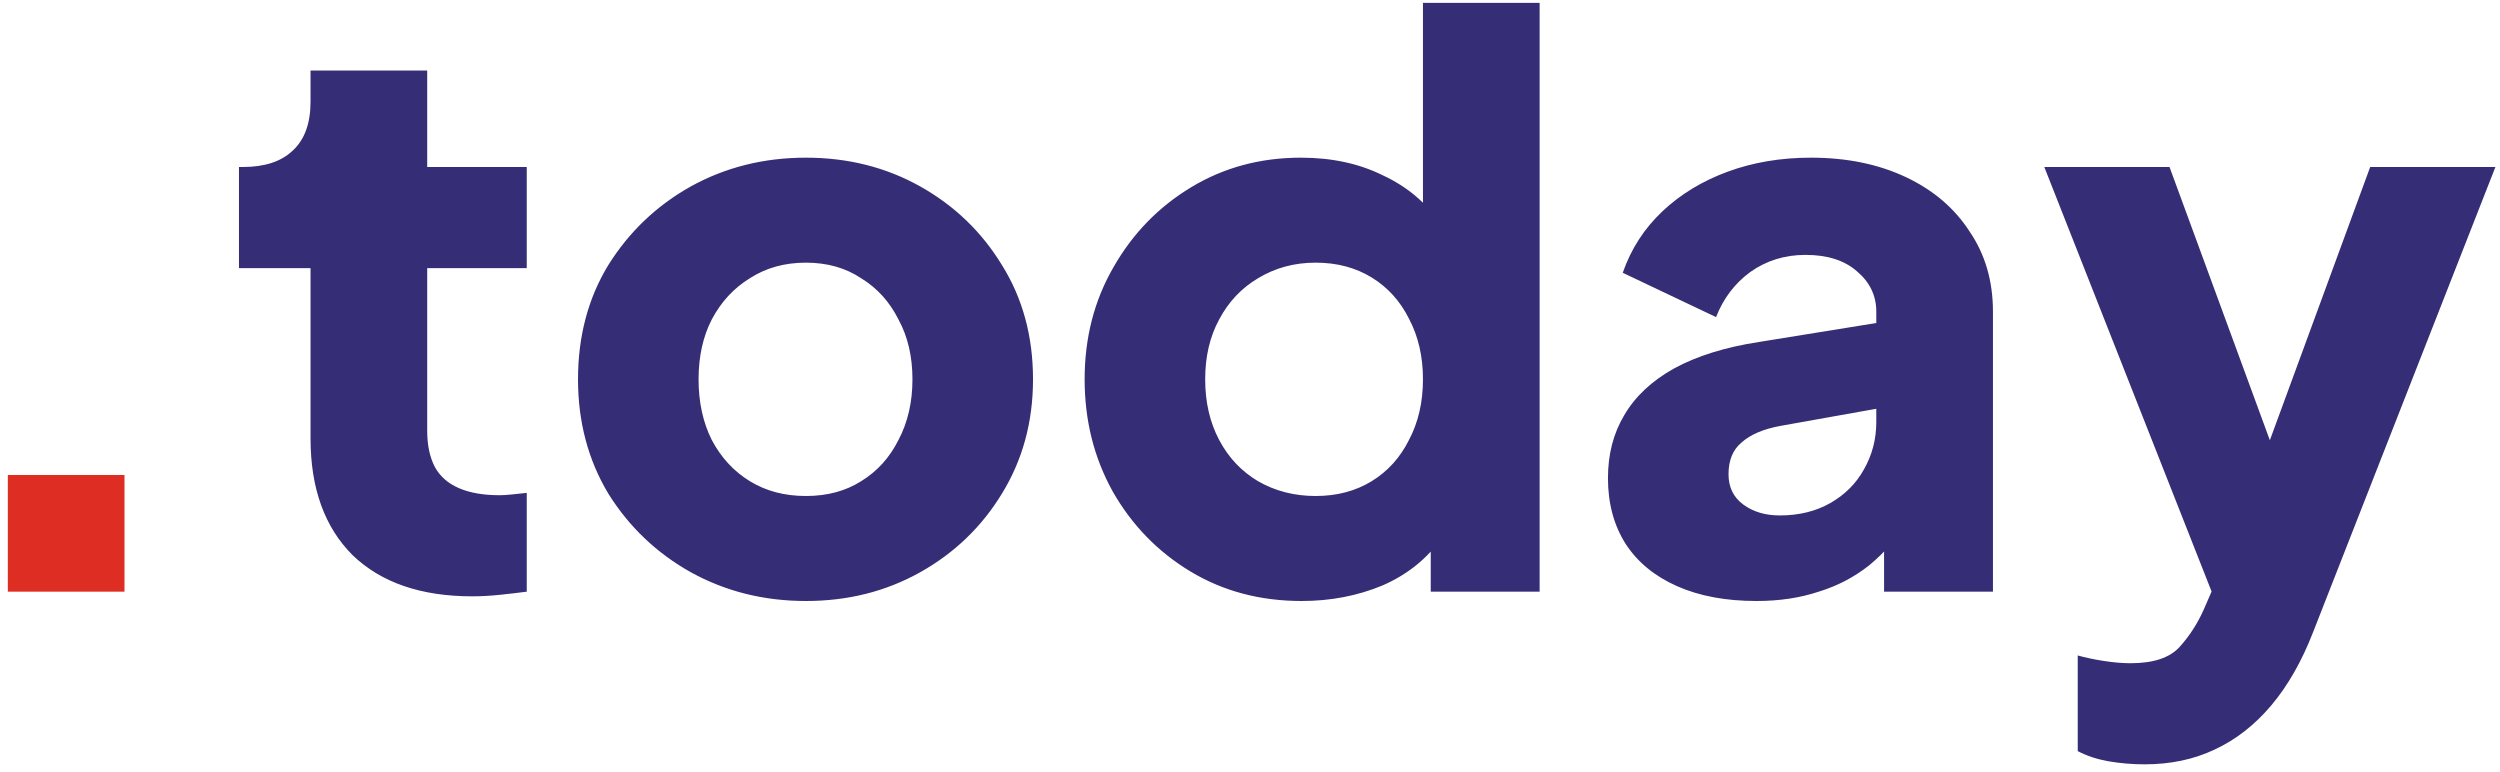 <svg width="450" height="139" viewBox="0 0 450 139" fill="none" xmlns="http://www.w3.org/2000/svg">
<g clip-path="url(#clip0_232_918)">
<path d="M1.408 106.5V85.5H22.408V106.5H1.408Z" fill="#DE2E24"/>
<path d="M85.016 107.34C75.776 107.34 68.589 104.867 63.456 99.919C58.416 94.879 55.896 87.879 55.896 78.919V48.26H43.016V30.059H43.716C47.636 30.059 50.622 29.079 52.676 27.119C54.822 25.16 55.896 22.22 55.896 18.299V12.7H76.896V30.059H94.816V48.26H76.896V77.519C76.896 80.133 77.362 82.326 78.296 84.1C79.229 85.779 80.676 87.04 82.636 87.879C84.596 88.719 87.022 89.139 89.916 89.139C90.569 89.139 91.316 89.093 92.156 88.999C92.996 88.906 93.882 88.813 94.816 88.719V106.5C93.416 106.687 91.829 106.873 90.056 107.06C88.282 107.247 86.602 107.34 85.016 107.34ZM145.062 108.18C137.502 108.18 130.595 106.453 124.342 103C118.182 99.546 113.235 94.833 109.502 88.859C105.862 82.793 104.042 75.933 104.042 68.279C104.042 60.533 105.862 53.673 109.502 47.7C113.235 41.726 118.182 37.013 124.342 33.559C130.595 30.106 137.502 28.38 145.062 28.38C152.622 28.38 159.482 30.106 165.642 33.559C171.802 37.013 176.702 41.726 180.342 47.7C184.075 53.673 185.942 60.533 185.942 68.279C185.942 75.933 184.075 82.793 180.342 88.859C176.702 94.833 171.802 99.546 165.642 103C159.482 106.453 152.622 108.18 145.062 108.18ZM145.062 89.279C148.889 89.279 152.202 88.393 155.002 86.62C157.895 84.846 160.135 82.373 161.722 79.2C163.402 76.026 164.242 72.386 164.242 68.279C164.242 64.173 163.402 60.58 161.722 57.499C160.135 54.326 157.895 51.853 155.002 50.08C152.202 48.213 148.889 47.279 145.062 47.279C141.235 47.279 137.875 48.213 134.982 50.08C132.089 51.853 129.802 54.326 128.122 57.499C126.535 60.58 125.742 64.173 125.742 68.279C125.742 72.386 126.535 76.026 128.122 79.2C129.802 82.373 132.089 84.846 134.982 86.62C137.875 88.393 141.235 89.279 145.062 89.279ZM234.293 108.18C226.827 108.18 220.153 106.407 214.273 102.86C208.393 99.313 203.727 94.506 200.273 88.439C196.913 82.373 195.233 75.653 195.233 68.279C195.233 60.813 196.96 54.093 200.413 48.12C203.867 42.053 208.533 37.246 214.413 33.7C220.293 30.153 226.873 28.38 234.153 28.38C239.753 28.38 244.7 29.453 248.993 31.599C253.38 33.653 256.833 36.593 259.353 40.419L256.133 44.62V0.52H277.133V106.5H257.533V92.499L259.493 96.84C256.88 100.573 253.333 103.42 248.853 105.38C244.373 107.247 239.52 108.18 234.293 108.18ZM236.813 89.279C240.64 89.279 244 88.393 246.893 86.62C249.787 84.846 252.027 82.373 253.613 79.2C255.293 76.026 256.133 72.386 256.133 68.279C256.133 64.173 255.293 60.533 253.613 57.359C252.027 54.186 249.787 51.713 246.893 49.94C244 48.166 240.64 47.279 236.813 47.279C232.987 47.279 229.533 48.213 226.453 50.08C223.467 51.853 221.133 54.326 219.453 57.499C217.773 60.58 216.933 64.173 216.933 68.279C216.933 72.386 217.773 76.026 219.453 79.2C221.133 82.373 223.467 84.846 226.453 86.62C229.533 88.393 232.987 89.279 236.813 89.279ZM316.173 108.18C310.666 108.18 305.906 107.293 301.893 105.52C297.879 103.747 294.799 101.227 292.653 97.96C290.506 94.6 289.432 90.633 289.432 86.059C289.432 81.766 290.413 77.986 292.373 74.719C294.333 71.359 297.319 68.559 301.333 66.32C305.439 64.079 310.525 62.493 316.592 61.559L339.973 57.779V73.18L320.372 76.68C317.385 77.24 315.099 78.219 313.513 79.62C311.926 80.926 311.133 82.84 311.133 85.359C311.133 87.693 312.019 89.513 313.793 90.82C315.566 92.126 317.758 92.779 320.372 92.779C323.825 92.779 326.859 92.033 329.473 90.54C332.086 89.046 334.093 87.04 335.493 84.519C336.986 81.906 337.733 79.059 337.733 75.98V56.099C337.733 53.206 336.566 50.779 334.233 48.819C331.993 46.859 328.913 45.88 324.993 45.88C321.259 45.88 317.946 46.906 315.053 48.959C312.253 51.013 310.199 53.719 308.893 57.08L292.093 49.099C293.586 44.806 295.966 41.12 299.233 38.039C302.499 34.959 306.419 32.58 310.993 30.899C315.566 29.22 320.558 28.38 325.971 28.38C332.412 28.38 338.106 29.546 343.053 31.88C347.999 34.213 351.826 37.48 354.533 41.679C357.333 45.786 358.732 50.593 358.732 56.099V106.5H339.133V94.18L343.893 93.34C341.653 96.7 339.179 99.499 336.473 101.74C333.766 103.887 330.732 105.473 327.372 106.5C324.012 107.62 320.279 108.18 316.173 108.18ZM386.034 137.58C383.794 137.58 381.6 137.393 379.454 137.02C377.4 136.647 375.579 136.04 373.993 135.2V117.98C375.299 118.353 376.84 118.68 378.614 118.96C380.387 119.24 382.02 119.38 383.514 119.38C387.62 119.38 390.56 118.4 392.334 116.44C394.107 114.48 395.554 112.24 396.674 109.72L401.854 97.82L401.574 115.32L367.974 30.059H390.514L412.773 90.68H404.374L426.634 30.059H449.174L416.414 113.64C414.36 118.96 411.84 123.393 408.854 126.94C405.867 130.487 402.46 133.147 398.634 134.92C394.9 136.693 390.7 137.58 386.034 137.58Z" fill="#352E76"/>
</g>
<defs>
<clipPath id="clip0_232_918">
<rect width="449" height="138" fill="white" transform="translate(0.5 0.5)"/>
</clipPath>
</defs>
</svg>
